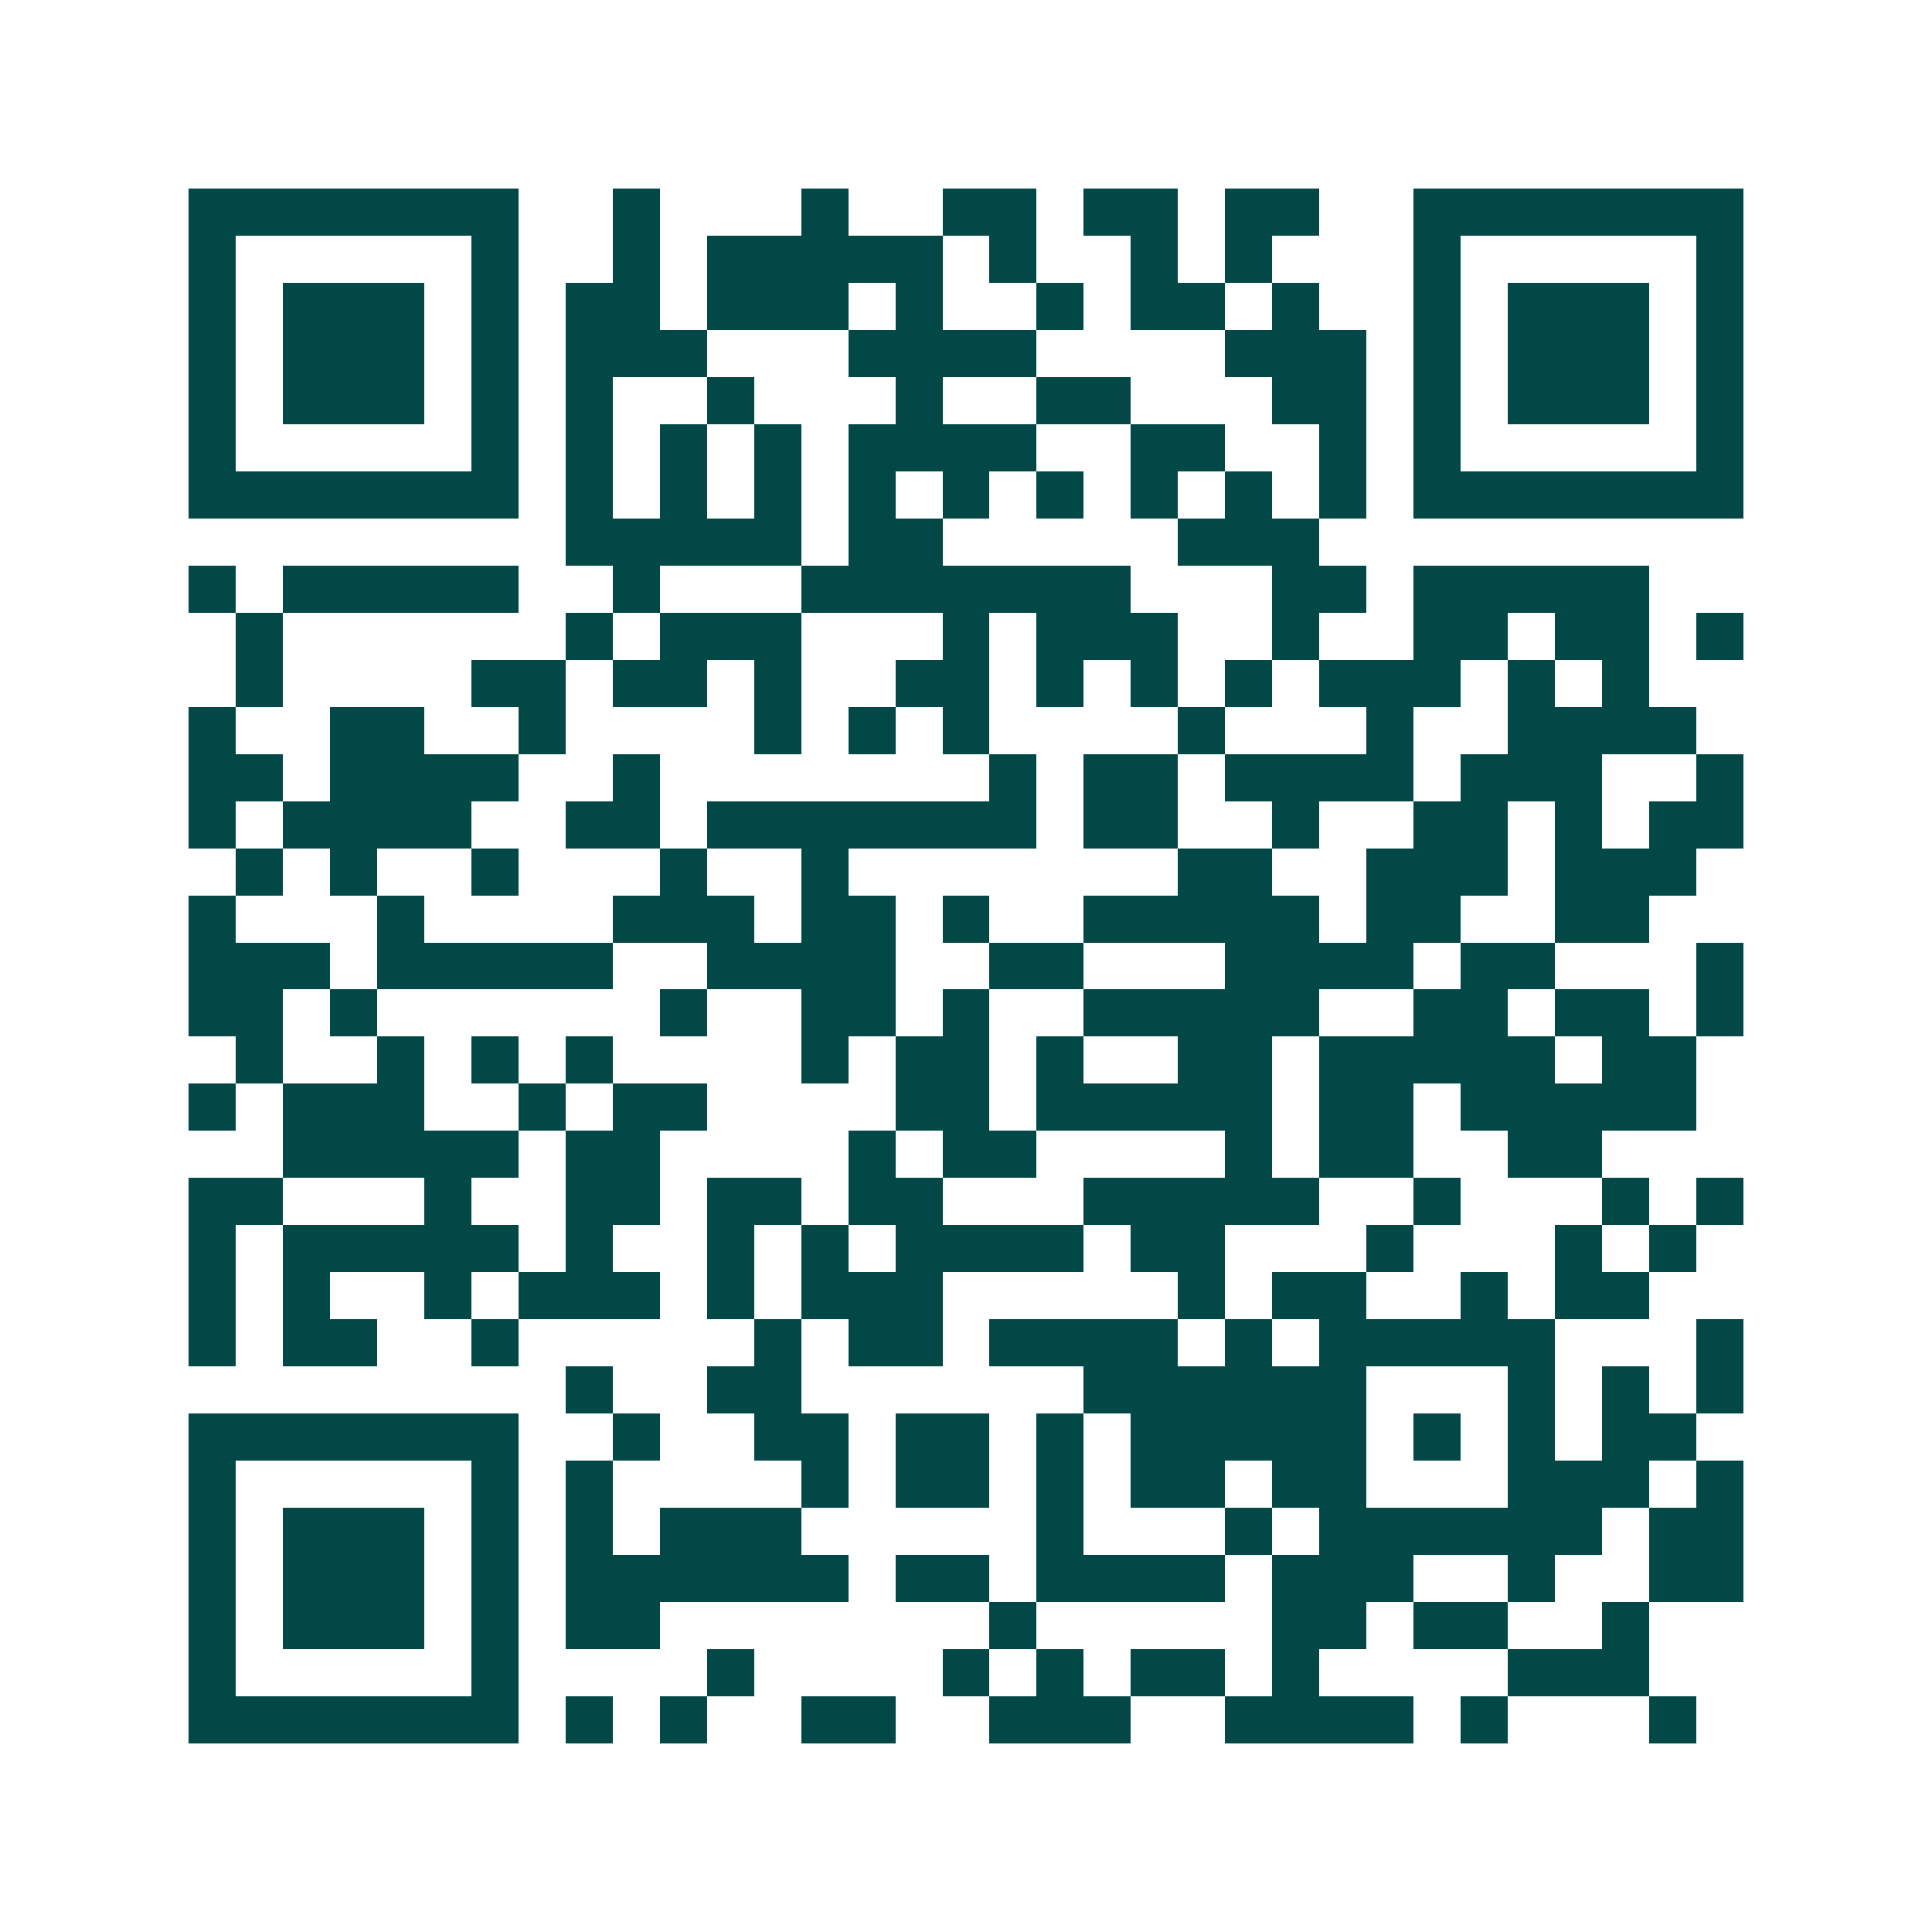 <svg xmlns="http://www.w3.org/2000/svg" width="200" height="200" viewBox="0 0 41 41" shape-rendering="crispEdges"><path fill="#ffffff" d="M0 0h41v41H0z"/><path stroke="#014847" d="M4 4.5h7m2 0h1m3 0h1m2 0h2m1 0h2m1 0h2m2 0h7M4 5.5h1m5 0h1m2 0h1m1 0h5m1 0h1m2 0h1m1 0h1m3 0h1m5 0h1M4 6.5h1m1 0h3m1 0h1m1 0h2m1 0h3m1 0h1m2 0h1m1 0h2m1 0h1m2 0h1m1 0h3m1 0h1M4 7.5h1m1 0h3m1 0h1m1 0h3m3 0h4m4 0h3m1 0h1m1 0h3m1 0h1M4 8.5h1m1 0h3m1 0h1m1 0h1m2 0h1m3 0h1m2 0h2m3 0h2m1 0h1m1 0h3m1 0h1M4 9.5h1m5 0h1m1 0h1m1 0h1m1 0h1m1 0h4m2 0h2m2 0h1m1 0h1m5 0h1M4 10.5h7m1 0h1m1 0h1m1 0h1m1 0h1m1 0h1m1 0h1m1 0h1m1 0h1m1 0h1m1 0h7M12 11.5h5m1 0h2m5 0h3M4 12.5h1m1 0h5m2 0h1m3 0h7m3 0h2m1 0h5M5 13.5h1m6 0h1m1 0h3m3 0h1m1 0h3m2 0h1m2 0h2m1 0h2m1 0h1M5 14.5h1m4 0h2m1 0h2m1 0h1m2 0h2m1 0h1m1 0h1m1 0h1m1 0h3m1 0h1m1 0h1M4 15.5h1m2 0h2m2 0h1m4 0h1m1 0h1m1 0h1m4 0h1m3 0h1m2 0h4M4 16.5h2m1 0h4m2 0h1m7 0h1m1 0h2m1 0h4m1 0h3m2 0h1M4 17.5h1m1 0h4m2 0h2m1 0h7m1 0h2m2 0h1m2 0h2m1 0h1m1 0h2M5 18.5h1m1 0h1m2 0h1m3 0h1m2 0h1m7 0h2m2 0h3m1 0h3M4 19.5h1m3 0h1m4 0h3m1 0h2m1 0h1m2 0h5m1 0h2m2 0h2M4 20.5h3m1 0h5m2 0h4m2 0h2m3 0h4m1 0h2m3 0h1M4 21.5h2m1 0h1m6 0h1m2 0h2m1 0h1m2 0h5m2 0h2m1 0h2m1 0h1M5 22.5h1m2 0h1m1 0h1m1 0h1m4 0h1m1 0h2m1 0h1m2 0h2m1 0h5m1 0h2M4 23.5h1m1 0h3m2 0h1m1 0h2m4 0h2m1 0h5m1 0h2m1 0h5M6 24.5h5m1 0h2m4 0h1m1 0h2m4 0h1m1 0h2m2 0h2M4 25.5h2m3 0h1m2 0h2m1 0h2m1 0h2m3 0h5m2 0h1m3 0h1m1 0h1M4 26.5h1m1 0h5m1 0h1m2 0h1m1 0h1m1 0h4m1 0h2m3 0h1m3 0h1m1 0h1M4 27.5h1m1 0h1m2 0h1m1 0h3m1 0h1m1 0h3m5 0h1m1 0h2m2 0h1m1 0h2M4 28.5h1m1 0h2m2 0h1m5 0h1m1 0h2m1 0h4m1 0h1m1 0h5m3 0h1M12 29.5h1m2 0h2m6 0h6m3 0h1m1 0h1m1 0h1M4 30.5h7m2 0h1m2 0h2m1 0h2m1 0h1m1 0h5m1 0h1m1 0h1m1 0h2M4 31.5h1m5 0h1m1 0h1m4 0h1m1 0h2m1 0h1m1 0h2m1 0h2m3 0h3m1 0h1M4 32.5h1m1 0h3m1 0h1m1 0h1m1 0h3m5 0h1m3 0h1m1 0h6m1 0h2M4 33.5h1m1 0h3m1 0h1m1 0h6m1 0h2m1 0h4m1 0h3m2 0h1m2 0h2M4 34.5h1m1 0h3m1 0h1m1 0h2m7 0h1m5 0h2m1 0h2m2 0h1M4 35.5h1m5 0h1m4 0h1m4 0h1m1 0h1m1 0h2m1 0h1m4 0h3M4 36.5h7m1 0h1m1 0h1m2 0h2m2 0h3m2 0h4m1 0h1m3 0h1"/></svg>
